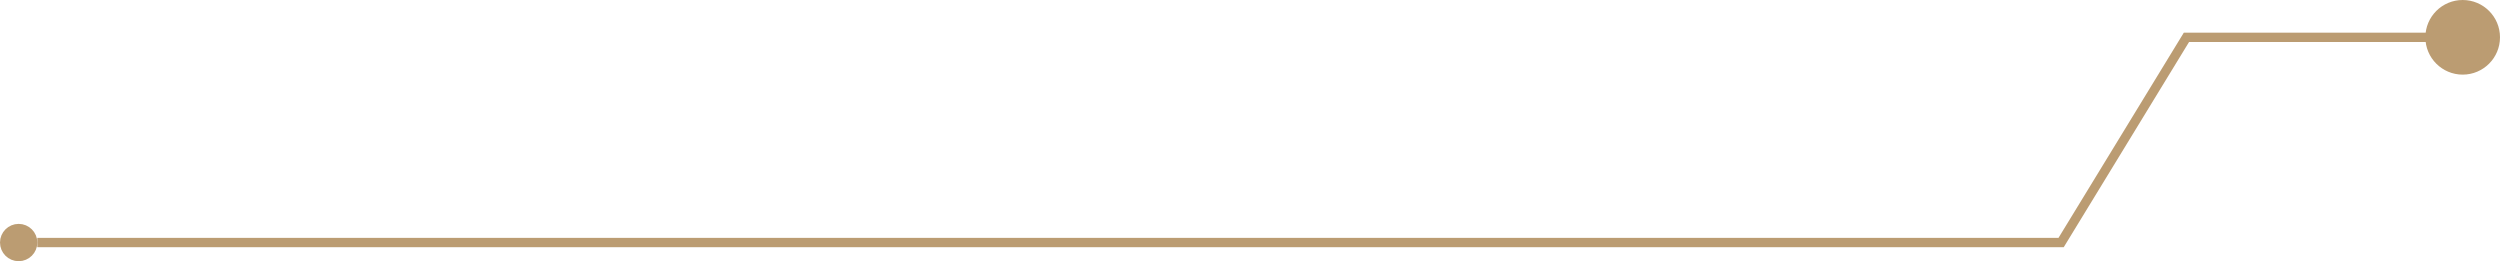 <?xml version="1.0" encoding="UTF-8"?> <svg xmlns="http://www.w3.org/2000/svg" width="268" height="28" viewBox="0 0 268 28" fill="none"> <circle cx="2" cy="26" r="1.5" fill="#BB9C72" stroke="#BB9C72"></circle> <path d="M264.5 4L234.387 4L220.951 26L4 26" stroke="#BB9C72"></path> <circle r="4" transform="matrix(-1 0 0 1 264 4)" fill="#BB9C72"></circle> </svg> 